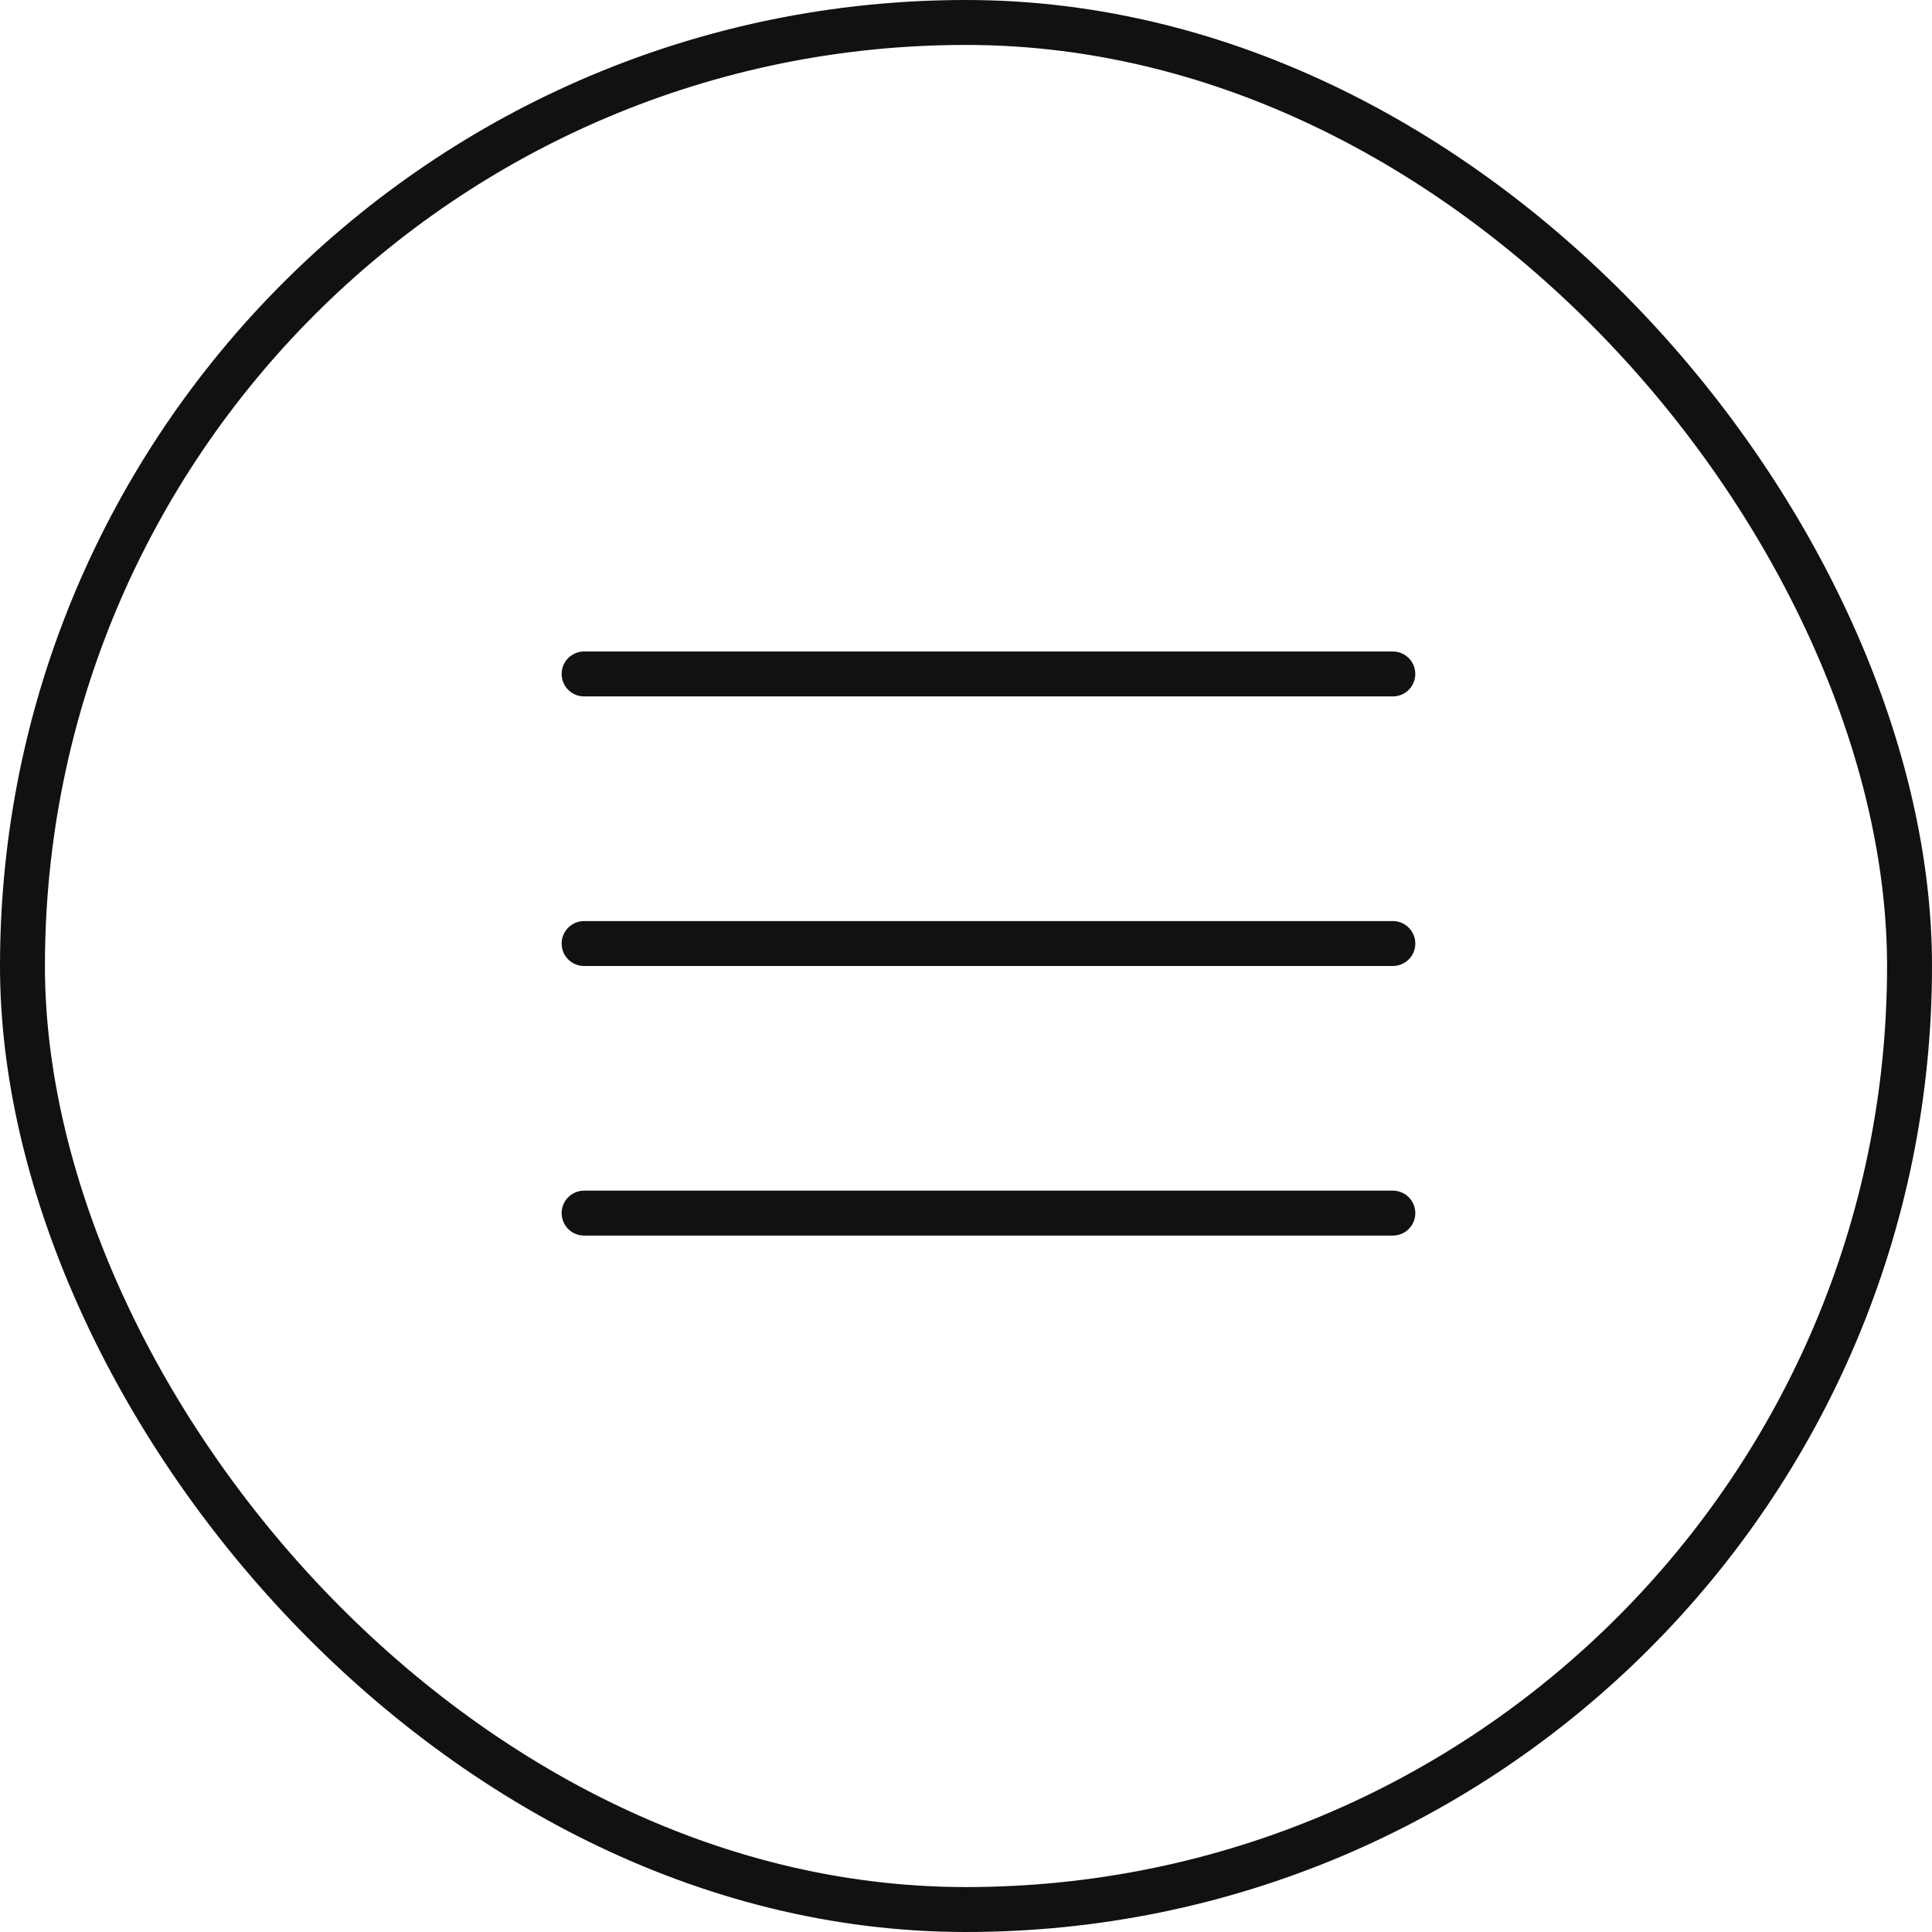 <?xml version="1.0" encoding="UTF-8"?> <svg xmlns="http://www.w3.org/2000/svg" width="43" height="43" viewBox="0 0 43 43" fill="none"> <rect x="0.5" y="0.5" width="42" height="42" rx="21" stroke="#111111"></rect> <path d="M31 15H13" stroke="#111111" stroke-linecap="round" stroke-linejoin="round"></path> <path d="M31 21H13" stroke="#111111" stroke-linecap="round" stroke-linejoin="round"></path> <path d="M31 27H13" stroke="#111111" stroke-linecap="round" stroke-linejoin="round"></path> </svg> 